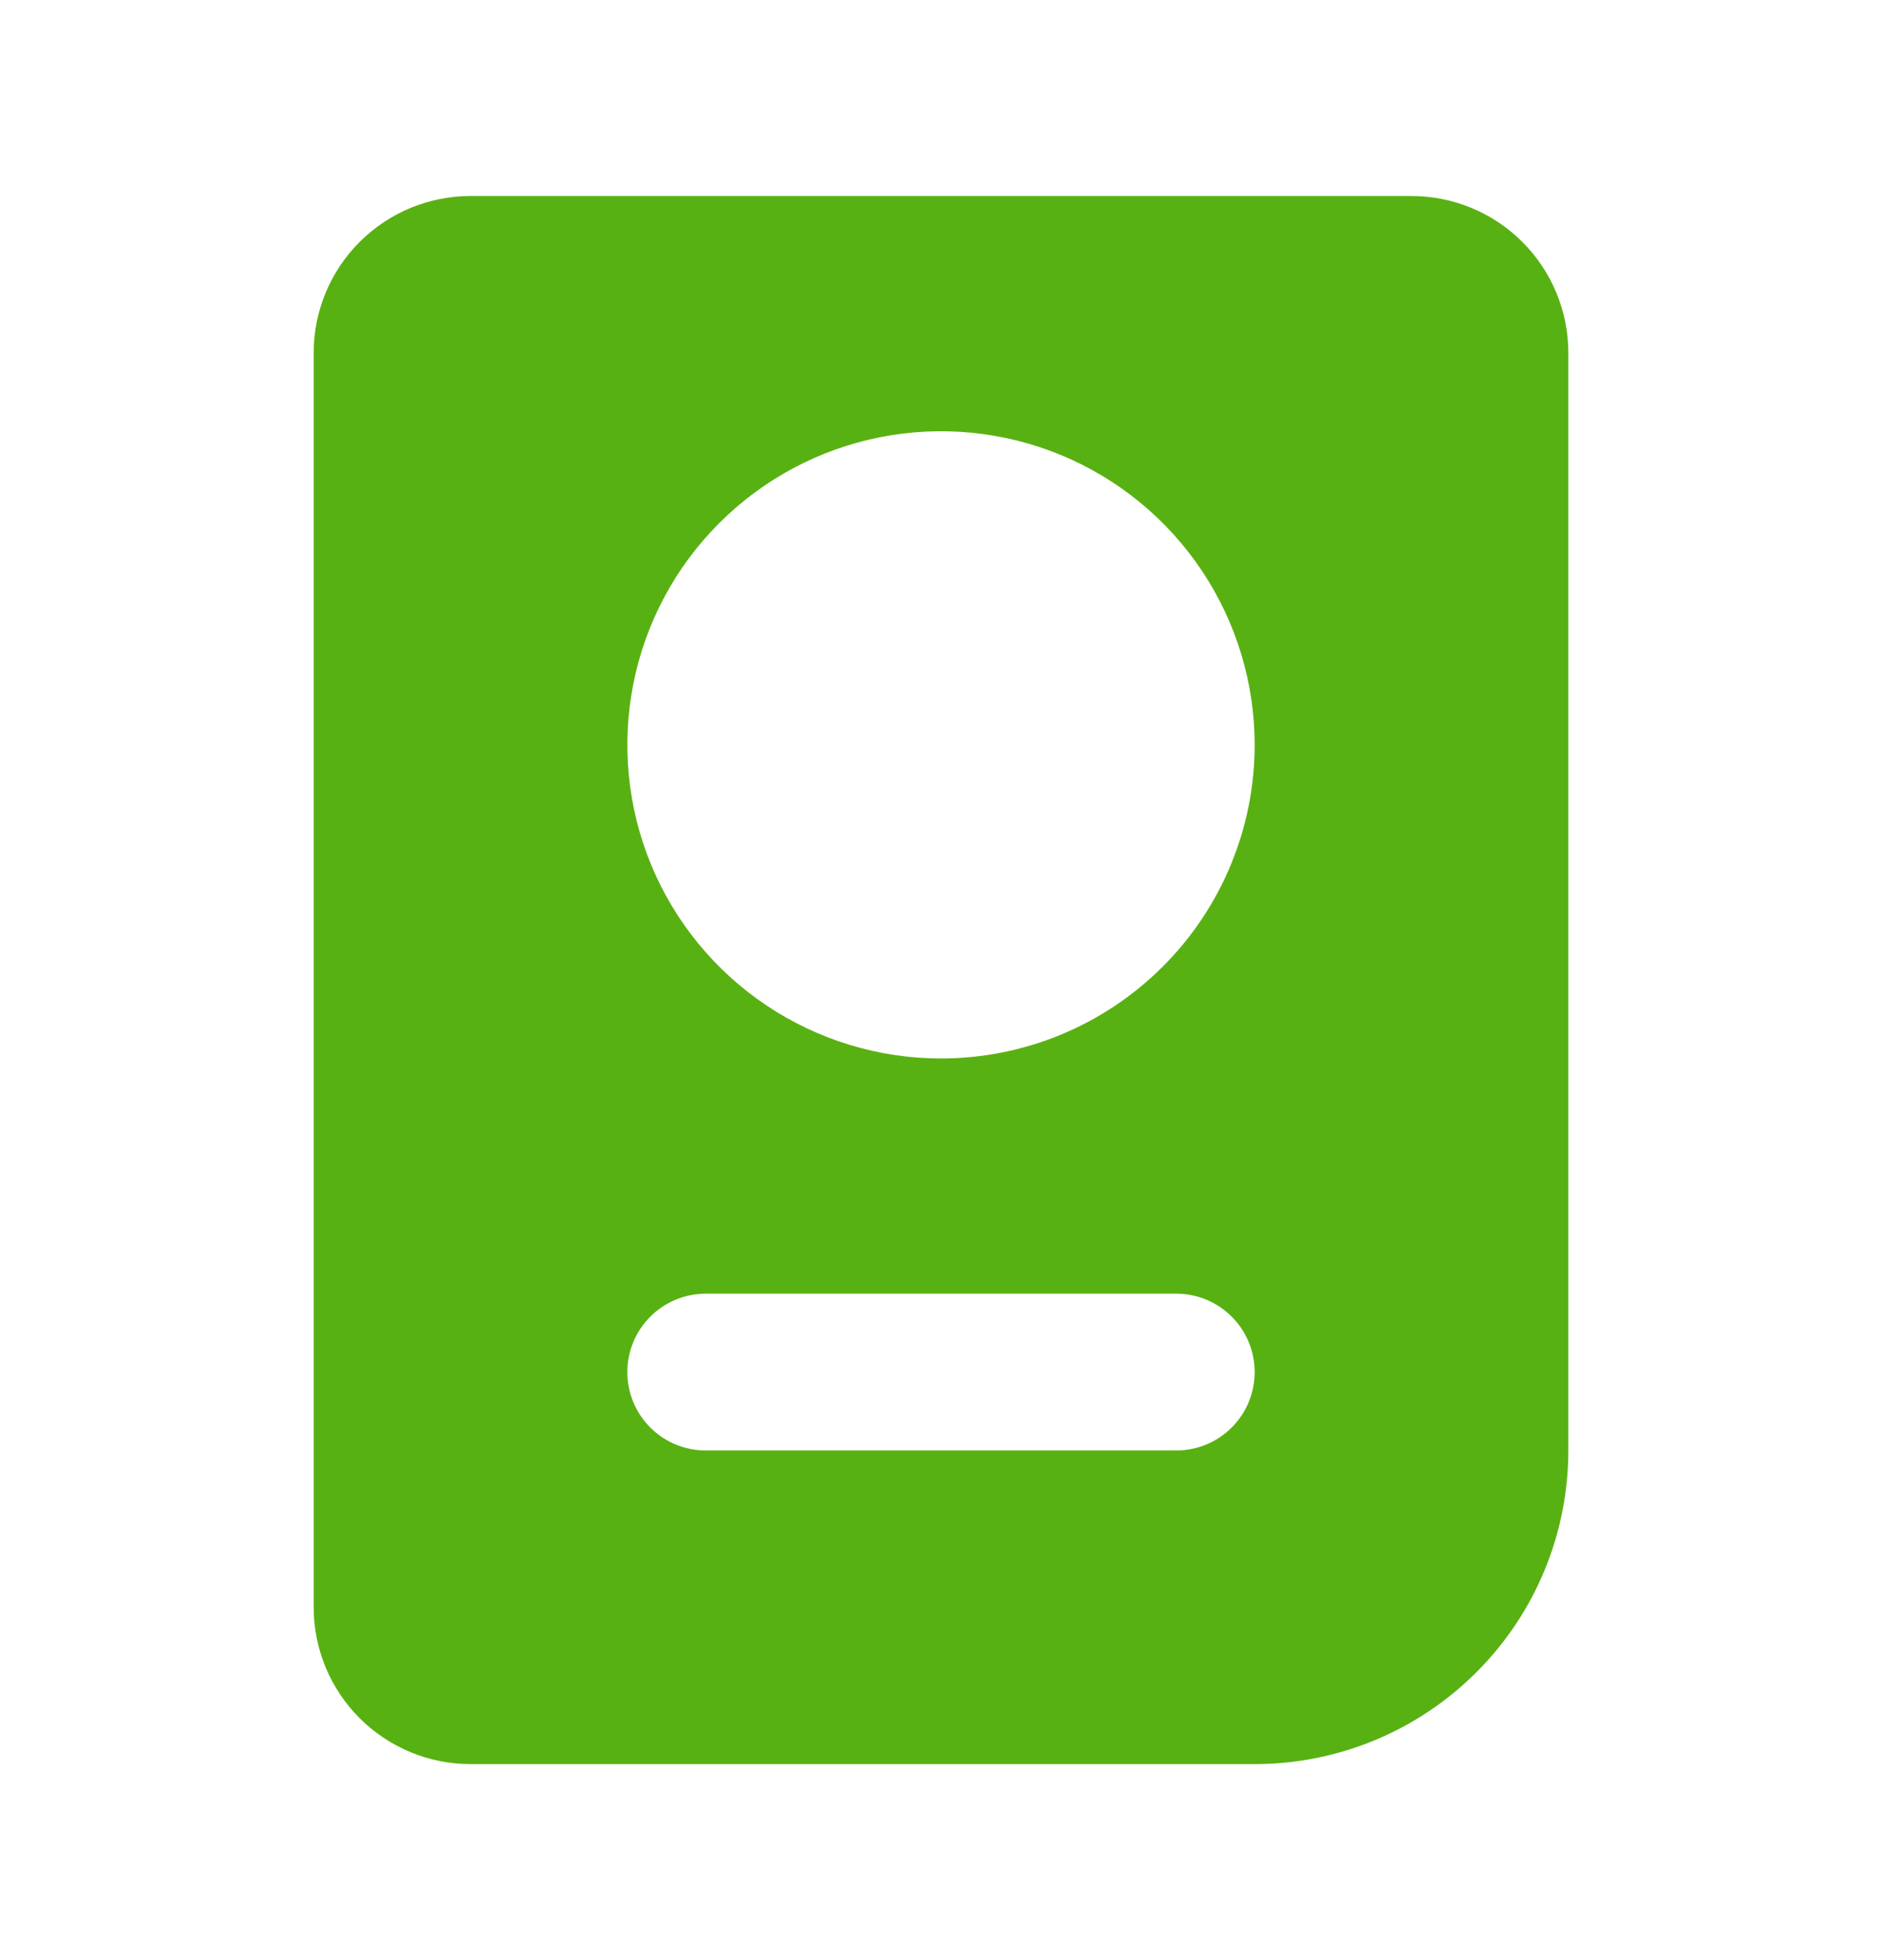 <svg width="24" height="25" viewBox="0 0 24 25" fill="none" xmlns="http://www.w3.org/2000/svg">
<path d="M18 2.5H6C5.47 2.5 4.961 2.711 4.586 3.086C4.211 3.461 4 3.97 4 4.5V20.5C4 21.03 4.211 21.539 4.586 21.914C4.961 22.289 5.47 22.5 6 22.5H16C17.061 22.5 18.078 22.079 18.828 21.328C19.579 20.578 20 19.561 20 18.5V4.5C20 3.97 19.789 3.461 19.414 3.086C19.039 2.711 18.53 2.5 18 2.5ZM15 18.5H9C8.735 18.5 8.48 18.395 8.293 18.207C8.105 18.02 8 17.765 8 17.5C8 17.235 8.105 16.98 8.293 16.793C8.48 16.605 8.735 16.5 9 16.5H15C15.265 16.5 15.52 16.605 15.707 16.793C15.895 16.98 16 17.235 16 17.5C16 17.765 15.895 18.02 15.707 18.207C15.52 18.395 15.265 18.5 15 18.5ZM12 13.5C11.209 13.5 10.435 13.265 9.778 12.826C9.12 12.386 8.607 11.762 8.304 11.031C8.002 10.3 7.923 9.496 8.077 8.72C8.231 7.944 8.612 7.231 9.172 6.672C9.731 6.112 10.444 5.731 11.22 5.577C11.996 5.423 12.8 5.502 13.531 5.804C14.262 6.107 14.886 6.62 15.326 7.278C15.765 7.936 16 8.709 16 9.5C16 10.561 15.579 11.578 14.828 12.328C14.078 13.079 13.061 13.5 12 13.5Z" fill="#58B112"/>
</svg>

